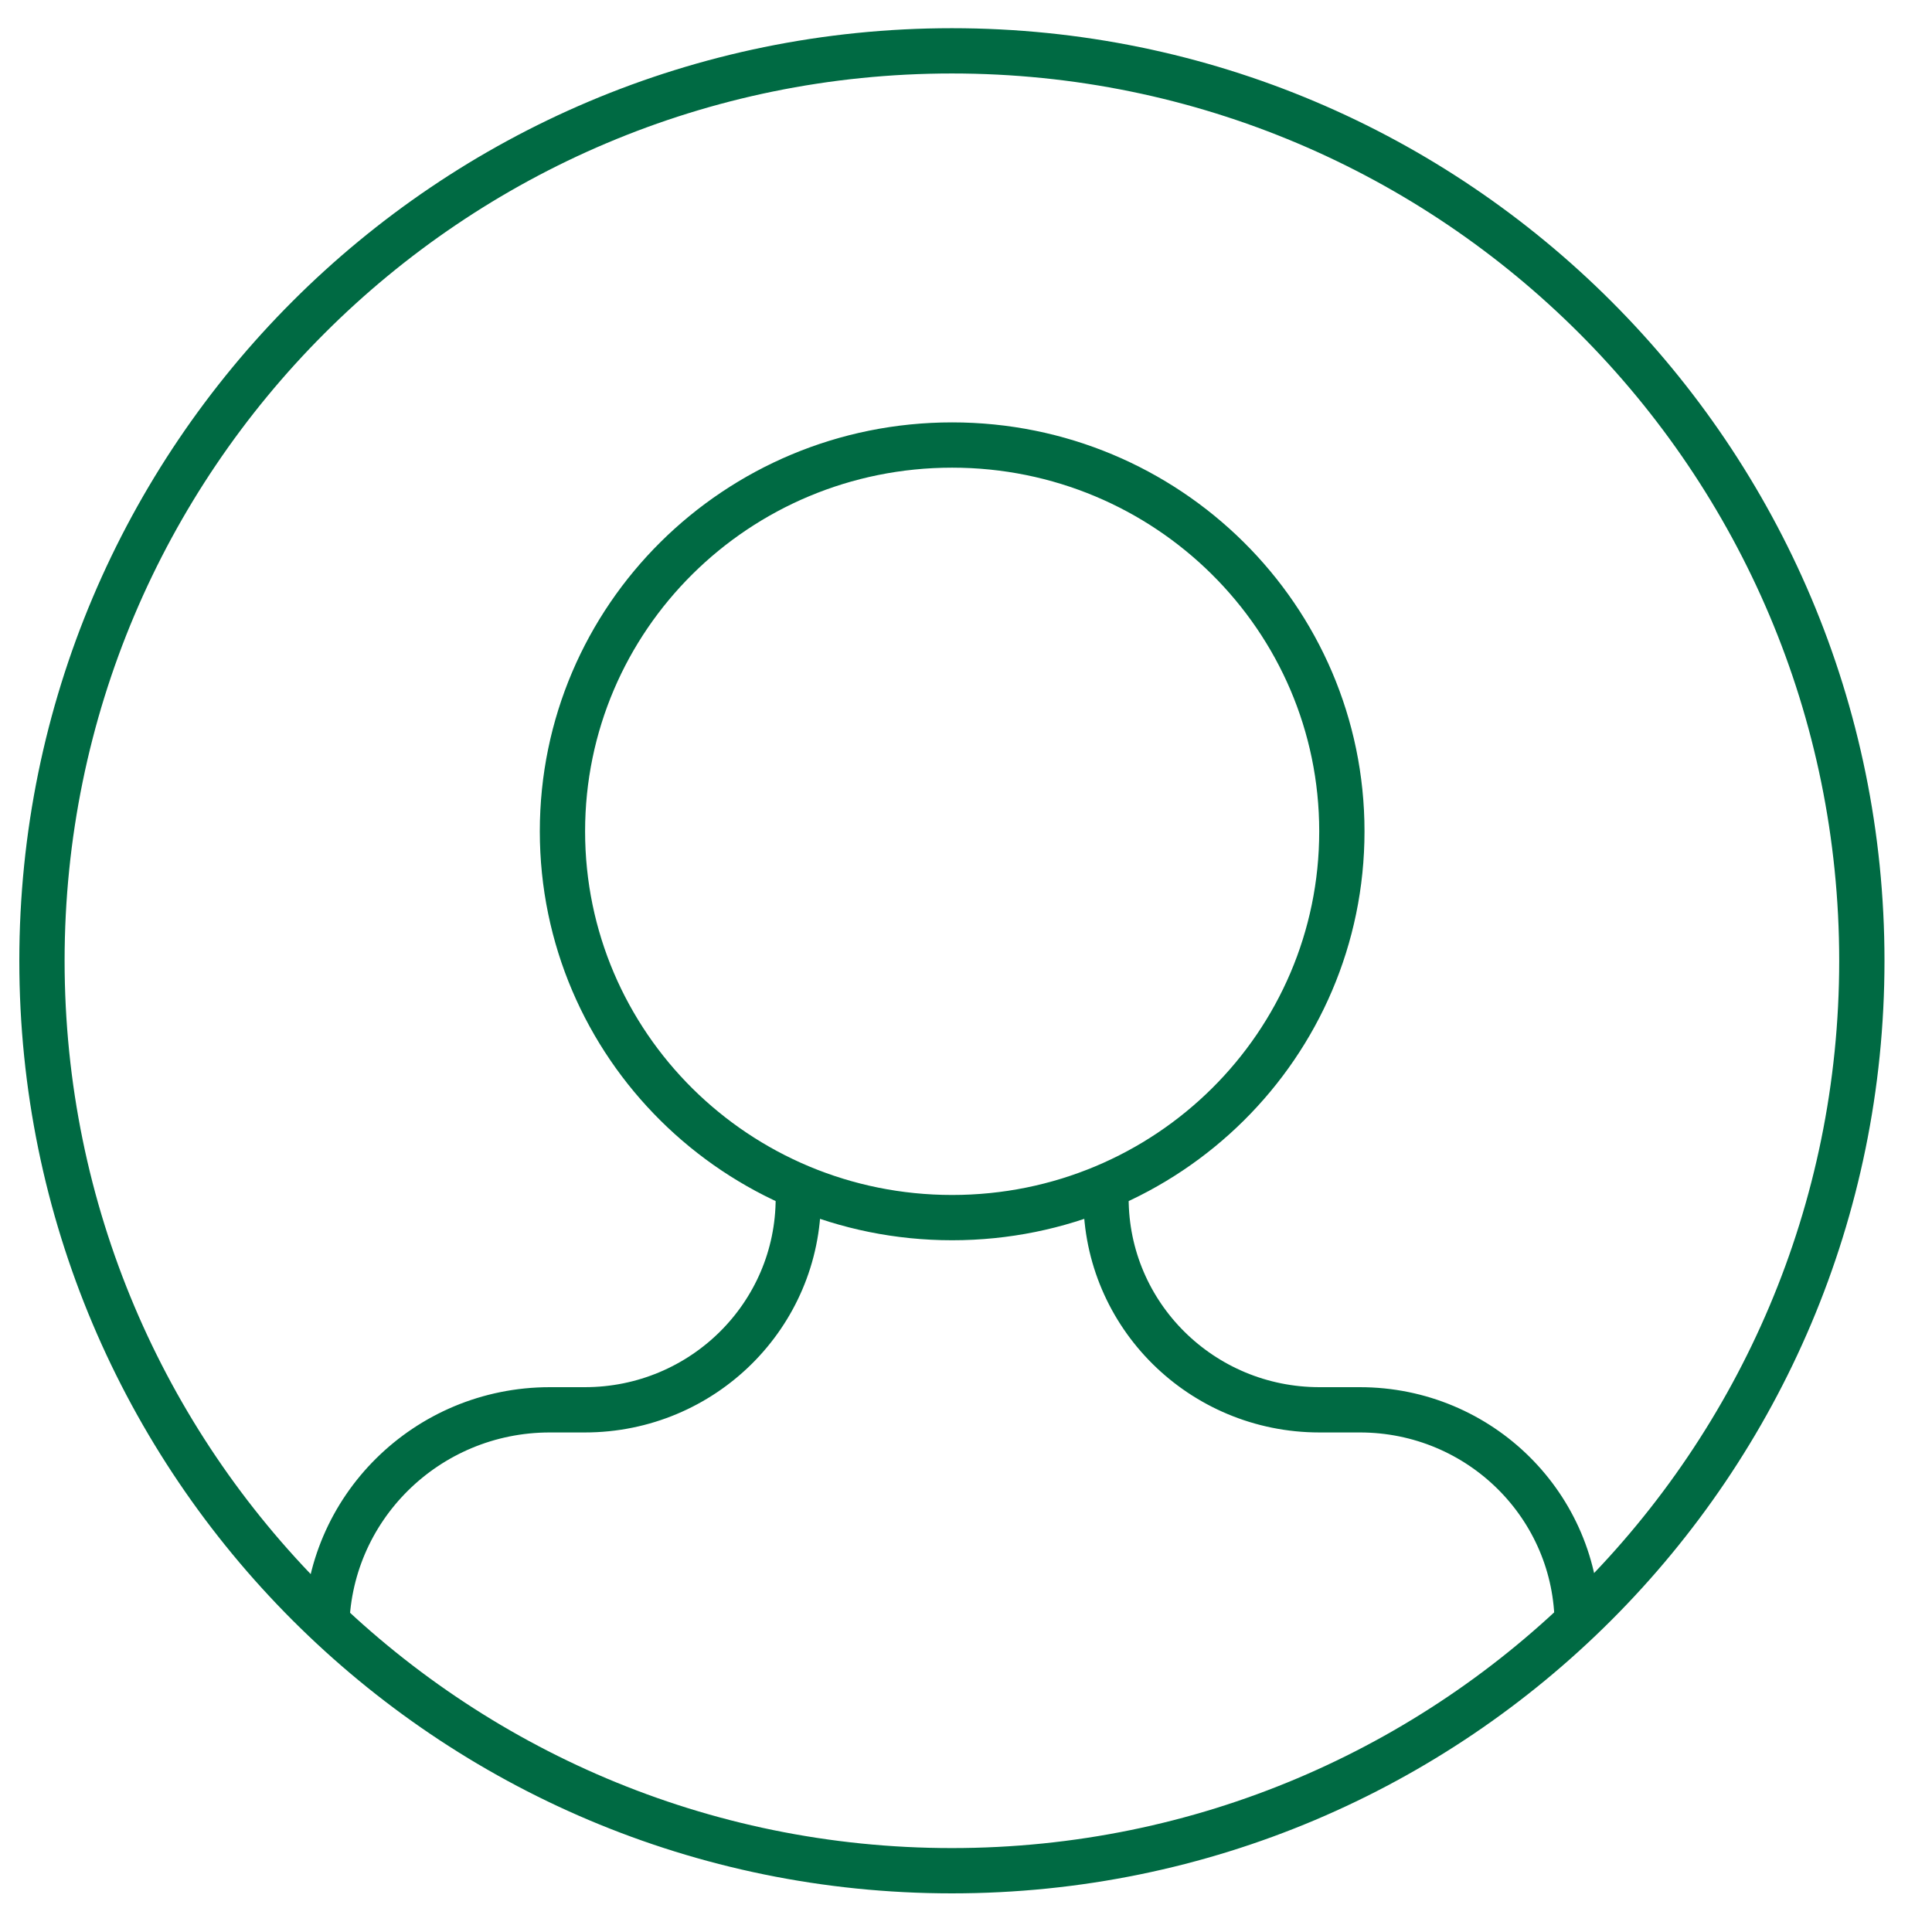<svg width="64" height="64" viewBox="0 0 64 64" fill="none" xmlns="http://www.w3.org/2000/svg">
<path d="M10.819 54.032C10.819 49.981 14.131 46.702 18.214 46.702H19.372C23.278 46.702 26.445 43.567 26.445 39.692V39.467M36.638 39.467V39.692C36.638 43.567 39.805 46.702 43.711 46.702H45.045C49.032 46.702 52.248 49.901 52.248 53.84M31.541 14.742C38.663 14.742 44.451 20.465 44.451 27.539C44.451 34.612 38.679 40.335 31.541 40.335C24.404 40.335 18.632 34.612 18.632 27.539C18.632 20.465 24.404 14.742 31.541 14.742ZM61.676 31.827C61.676 48.475 48.181 61.97 31.533 61.97C14.886 61.97 1.39 48.475 1.39 31.827C1.39 15.18 14.886 1.684 31.533 1.684C48.181 1.684 61.676 15.18 61.676 31.827Z" stroke="#006A43" stroke-width="1.5"/>
</svg>
